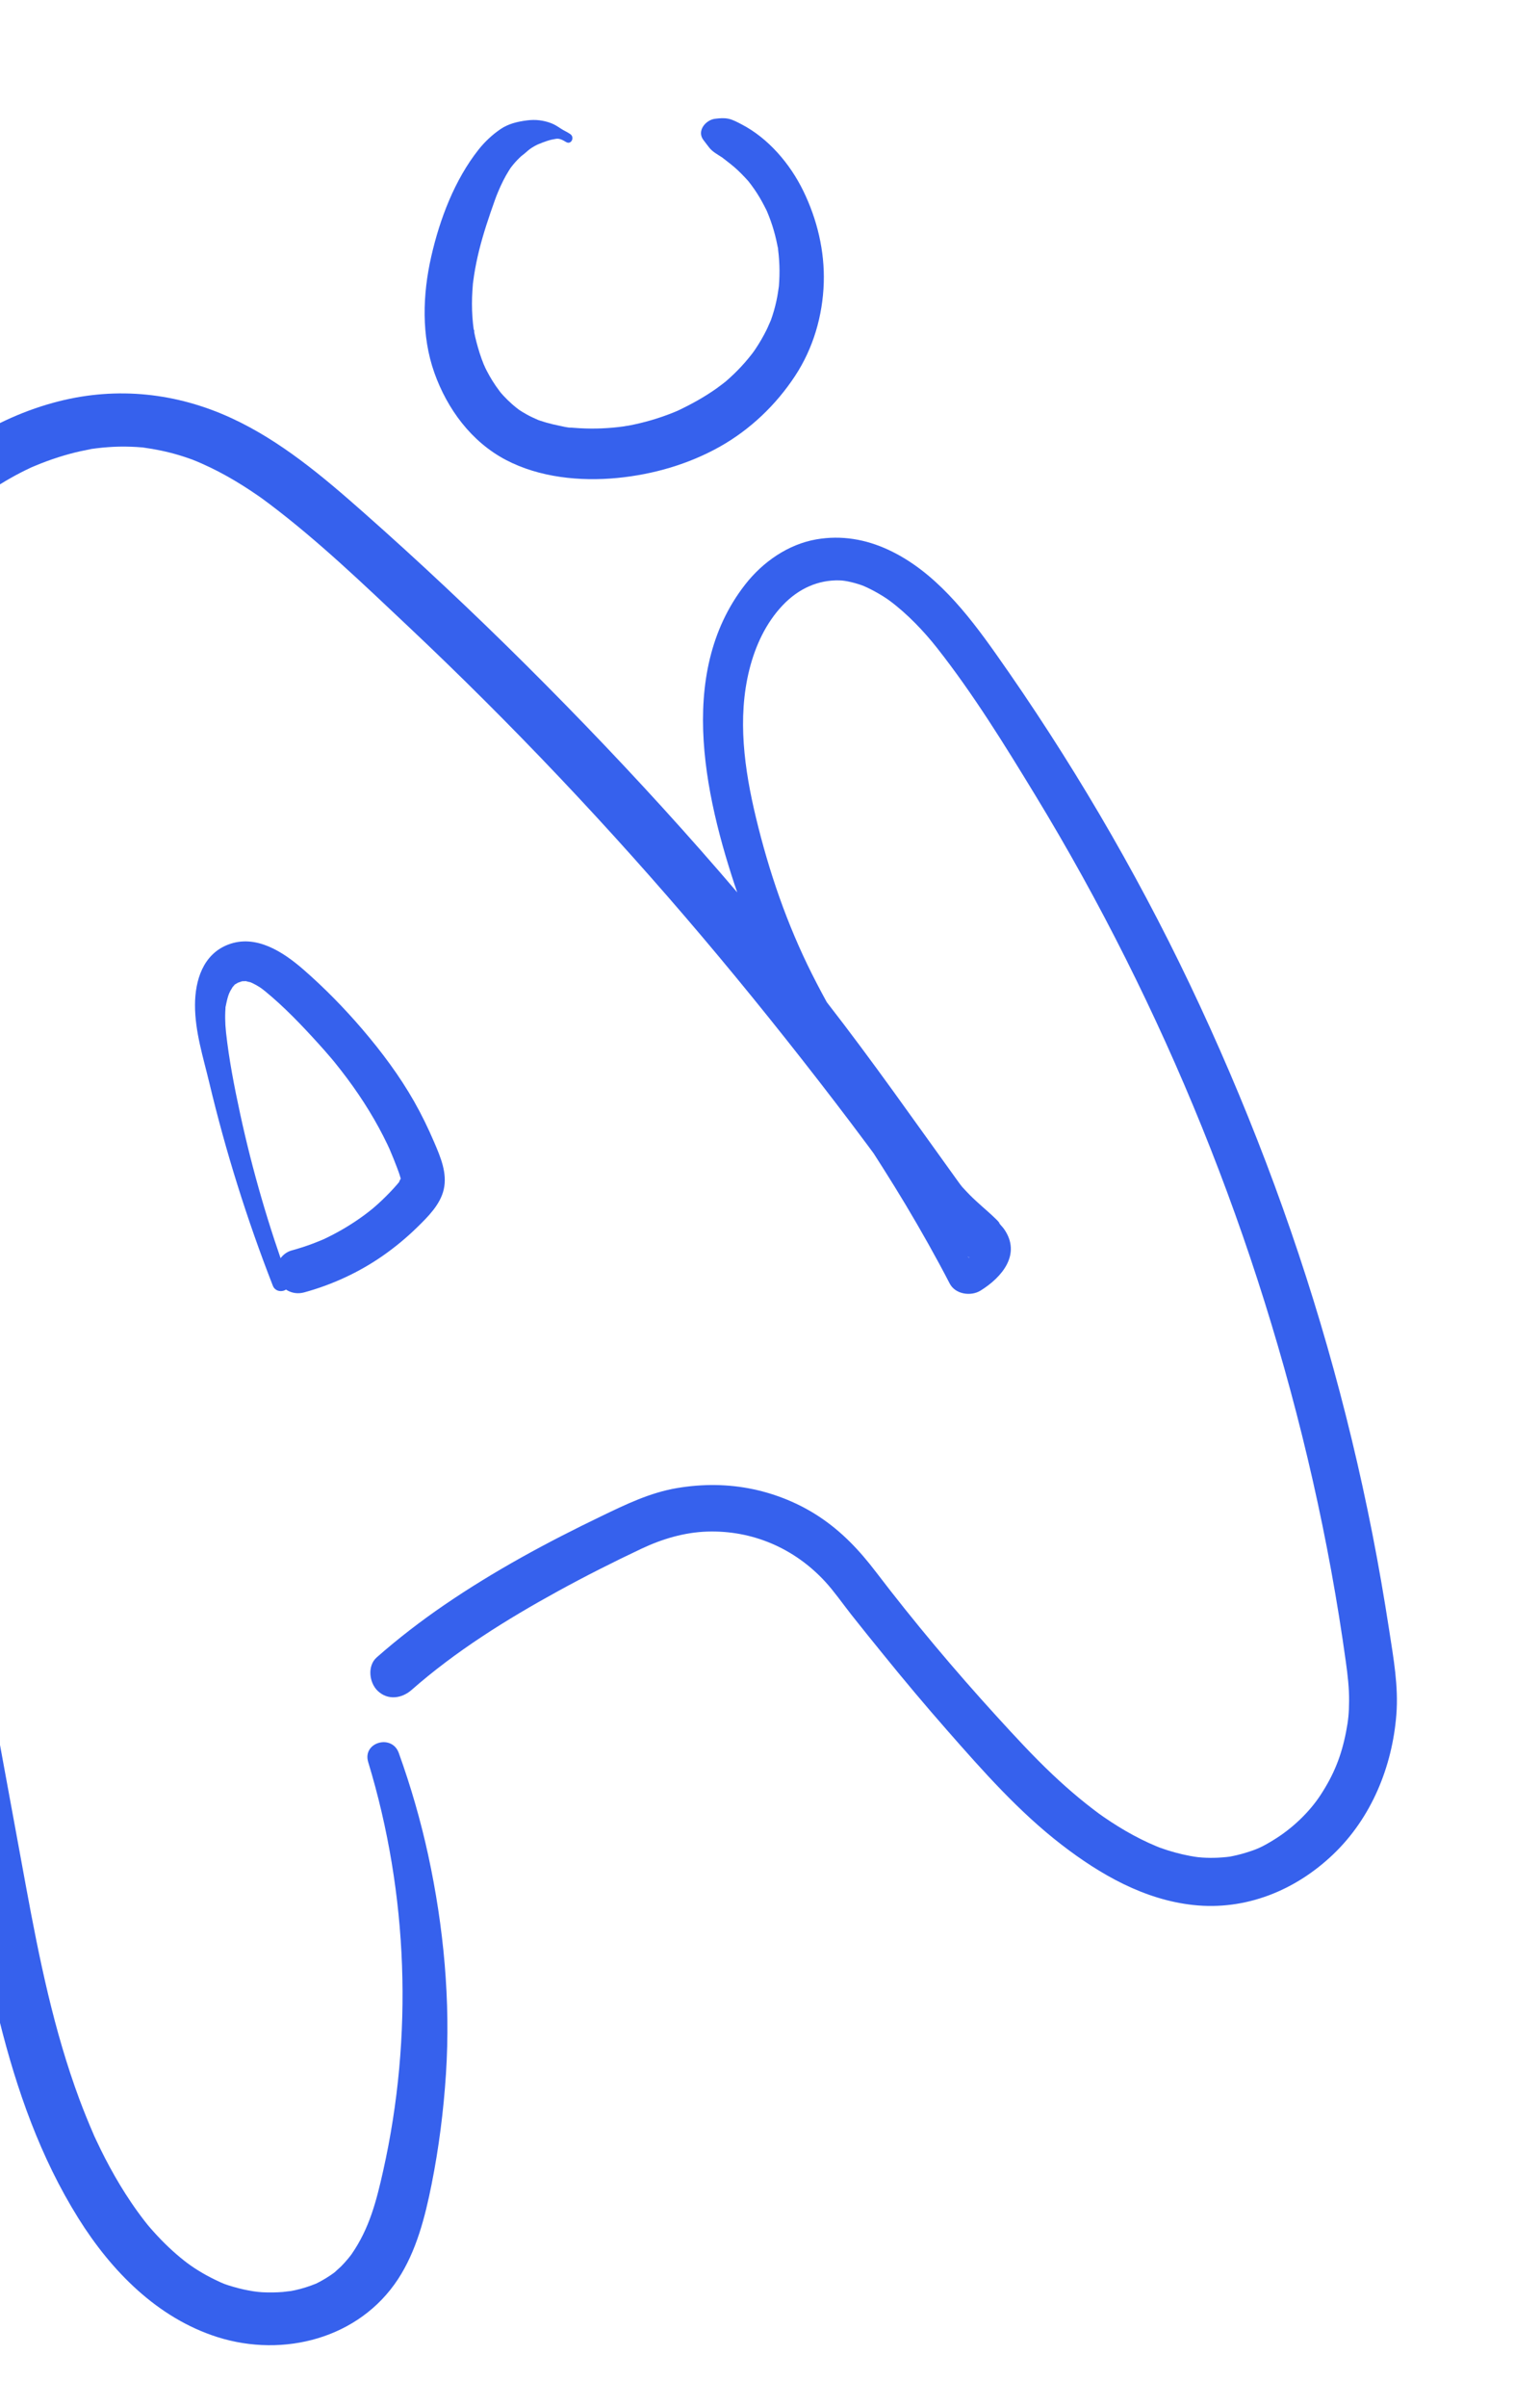 <svg width="64" height="100" viewBox="0 0 64 100" fill="none" xmlns="http://www.w3.org/2000/svg">
<path d="M15.302 73.203C16.968 78.68 17.176 84.594 15.924 90.181C15.64 91.449 15.348 92.583 14.613 93.642C14.628 93.621 14.676 93.558 14.602 93.658C14.554 93.723 14.504 93.785 14.453 93.846C14.363 93.954 14.268 94.059 14.169 94.159C14.146 94.183 13.838 94.453 13.953 94.363C13.818 94.468 13.675 94.565 13.529 94.653C13.415 94.723 13.299 94.785 13.181 94.846C12.975 94.951 13.092 94.885 13.138 94.866C13.067 94.895 12.997 94.923 12.925 94.949C12.638 95.053 12.341 95.133 12.04 95.186C12.188 95.16 11.806 95.21 11.757 95.215C11.622 95.226 11.486 95.232 11.351 95.234C10.993 95.239 10.774 95.225 10.526 95.186C10.256 95.144 9.989 95.085 9.726 95.009C9.36 94.904 9.291 94.876 8.964 94.719C8.446 94.471 7.999 94.187 7.667 93.925C7.207 93.562 6.782 93.156 6.391 92.72C6.304 92.624 6.22 92.527 6.137 92.428C6.018 92.285 6.222 92.536 6.107 92.39C6.073 92.347 6.038 92.303 6.004 92.26C5.811 92.011 5.627 91.757 5.451 91.496C5.131 91.024 4.837 90.535 4.565 90.033C4.435 89.795 4.311 89.554 4.191 89.31C4.128 89.183 4.066 89.054 4.006 88.925C3.983 88.877 3.961 88.829 3.939 88.781C3.792 88.465 4.024 88.982 3.888 88.666C3.682 88.19 3.486 87.711 3.305 87.225C2.237 84.355 1.633 81.374 1.08 78.371C-0.093 72.011 -1.256 65.649 -2.41 59.285C-2.985 56.116 -3.557 52.947 -4.127 49.777C-4.415 48.179 -4.702 46.581 -4.988 44.983C-5.11 44.303 -5.232 43.622 -5.351 42.941C-5.405 42.63 -5.459 42.32 -5.511 42.01C-5.539 41.844 -5.566 41.678 -5.593 41.512C-5.625 41.318 -5.638 41.239 -5.657 41.12C-6.059 38.538 -6.36 35.928 -6.308 33.309C-6.281 31.976 -6.184 30.881 -5.942 29.602C-5.713 28.391 -5.346 27.095 -4.907 26.05C-4.417 24.883 -3.77 23.755 -3.045 22.853C-2.23 21.84 -1.38 21.042 -0.372 20.363C0.149 20.012 0.698 19.699 1.268 19.433C1.451 19.347 1.144 19.485 1.33 19.405C1.387 19.381 1.443 19.357 1.5 19.334C1.651 19.271 1.803 19.212 1.957 19.155C2.268 19.042 2.583 18.94 2.903 18.854C3.186 18.777 3.472 18.715 3.76 18.66C3.949 18.623 3.611 18.68 3.799 18.651C3.873 18.64 3.946 18.631 4.02 18.622C4.183 18.602 4.347 18.586 4.51 18.575C4.758 18.557 5.006 18.55 5.254 18.554C5.393 18.556 5.531 18.561 5.67 18.569C5.738 18.573 5.806 18.58 5.875 18.584C6.081 18.598 5.818 18.574 5.942 18.59C6.454 18.659 6.959 18.764 7.454 18.913C7.58 18.951 7.705 18.992 7.829 19.035C7.892 19.056 7.953 19.079 8.015 19.101C7.998 19.095 7.86 19.04 7.978 19.087C8.238 19.189 8.493 19.302 8.744 19.423C9.205 19.645 9.651 19.897 10.083 20.168C10.294 20.301 10.502 20.438 10.707 20.58C10.762 20.618 10.816 20.656 10.871 20.694C10.834 20.668 10.709 20.575 10.883 20.703C10.99 20.782 11.098 20.861 11.205 20.942C13.238 22.477 15.099 24.263 16.95 26.009C21.266 30.077 25.352 34.389 29.183 38.917C31.063 41.139 32.912 43.447 34.705 45.786C35.6 46.954 36.479 48.134 37.341 49.327C37.752 49.896 38.151 50.469 38.669 50.949C39.009 51.264 39.384 51.535 39.753 51.816C39.828 51.874 40.247 52.267 40.303 52.243C40.207 52.284 40.055 51.922 40.166 52.151C40.195 52.211 40.131 52.021 40.128 51.999C40.125 51.975 40.14 51.784 40.127 51.843C40.171 51.65 40.194 51.678 40.154 51.753C40.261 51.555 40.239 51.657 40.19 51.701C40.151 51.735 39.963 51.92 40.094 51.81C39.99 51.897 39.875 51.972 39.763 52.047C40.188 52.145 40.614 52.242 41.04 52.34C38.755 48.297 35.84 44.627 33.749 40.473C32.708 38.403 31.957 36.217 31.416 33.965C30.936 31.968 30.635 29.834 31.144 27.811C31.39 26.832 31.828 25.88 32.529 25.143C33.196 24.441 34.011 24.087 34.89 24.111C35.026 24.115 35.163 24.134 35.375 24.184C35.58 24.232 35.79 24.3 35.9 24.347C36.267 24.503 36.718 24.767 36.977 24.959C37.715 25.507 38.409 26.24 38.938 26.912C40.446 28.827 41.749 30.94 43.015 33.02C44.365 35.237 45.623 37.51 46.786 39.83C49.086 44.415 51.018 49.179 52.551 54.074C54.084 58.963 55.233 63.981 55.934 69.057C56.008 69.591 56.07 70.121 56.066 70.661C56.062 71.171 56.034 71.467 55.939 71.953C55.747 72.935 55.441 73.711 54.884 74.564C54.414 75.284 53.704 75.964 52.916 76.445C52.45 76.729 52.253 76.821 51.748 76.975C51.539 77.039 51.326 77.089 51.112 77.13C50.993 77.152 51.113 77.13 51.133 77.127C51.084 77.134 51.036 77.14 50.987 77.145C50.857 77.158 50.727 77.169 50.596 77.175C50.385 77.184 50.174 77.182 49.963 77.168C49.918 77.165 49.682 77.141 49.834 77.159C49.705 77.143 49.576 77.123 49.448 77.099C49.025 77.02 48.61 76.904 48.205 76.758C48.187 76.751 48.031 76.69 48.161 76.741C48.114 76.723 48.067 76.704 48.02 76.683C47.926 76.642 47.832 76.603 47.739 76.56C47.52 76.46 47.304 76.351 47.091 76.236C46.672 76.01 46.268 75.758 45.876 75.488C45.695 75.364 45.636 75.319 45.429 75.161C45.228 75.008 45.031 74.85 44.836 74.689C44.462 74.379 44.098 74.055 43.745 73.721C42.931 72.952 42.172 72.125 41.417 71.298C39.662 69.373 37.987 67.38 36.406 65.308C35.716 64.404 34.986 63.627 34.031 62.998C33.211 62.457 32.264 62.07 31.303 61.867C30.252 61.645 29.191 61.641 28.135 61.819C27.009 62.009 26.005 62.498 24.984 62.99C22.738 64.07 20.534 65.261 18.474 66.669C17.493 67.34 16.549 68.066 15.656 68.852C15.255 69.205 15.341 69.913 15.705 70.252C16.129 70.647 16.703 70.558 17.106 70.204C18.937 68.593 21.047 67.278 23.186 66.103C24.324 65.478 25.484 64.893 26.658 64.338C27.504 63.938 28.438 63.655 29.401 63.626C31.251 63.57 33.001 64.303 34.293 65.706C34.662 66.106 35.009 66.606 35.382 67.081C35.809 67.623 36.244 68.159 36.679 68.695C37.552 69.775 38.446 70.839 39.362 71.882C40.841 73.567 42.342 75.267 44.124 76.64C45.723 77.872 47.548 78.918 49.588 79.139C51.768 79.376 53.833 78.537 55.404 77.036C56.993 75.52 57.86 73.396 58.031 71.229C58.123 70.052 57.912 68.888 57.733 67.728C57.525 66.382 57.294 65.039 57.031 63.703C56.516 61.086 55.89 58.491 55.156 55.927C53.676 50.759 51.752 45.726 49.439 40.874C47.154 36.084 44.445 31.488 41.381 27.154C40.203 25.487 38.83 23.731 36.932 22.846C35.978 22.401 34.969 22.227 33.928 22.407C32.747 22.612 31.698 23.348 30.969 24.282C28.033 28.04 29.361 33.429 30.791 37.522C31.591 39.813 32.653 41.994 33.891 44.079C35.09 46.1 36.431 48.031 37.636 50.047C38.278 51.122 38.894 52.213 39.47 53.325C39.702 53.771 40.349 53.863 40.747 53.617C41.645 53.061 42.458 52.099 41.724 51.054C41.666 50.971 41.59 50.904 41.532 50.821C41.486 50.756 41.497 50.717 41.582 50.876C41.516 50.752 41.386 50.642 41.285 50.544C41.138 50.402 40.982 50.27 40.83 50.134C40.649 49.973 40.469 49.81 40.298 49.638C40.204 49.543 40.114 49.444 40.023 49.347C39.883 49.196 39.964 49.28 39.994 49.317C39.937 49.247 39.883 49.175 39.83 49.102C38.025 46.602 36.265 44.081 34.37 41.647C30.526 36.709 26.296 32.04 21.862 27.627C19.664 25.44 17.403 23.316 15.079 21.263C13.412 19.79 11.661 18.313 9.625 17.373C7.347 16.32 4.876 16.053 2.436 16.673C-0.254 17.356 -2.702 18.982 -4.48 21.098C-8.15 25.467 -8.863 31.416 -8.404 36.916C-8.169 39.738 -7.666 42.531 -7.166 45.316C-6.569 48.638 -5.97 51.96 -5.369 55.281C-4.166 61.924 -2.953 68.565 -1.731 75.204C-0.672 80.95 0.097 87.095 3.257 92.153C4.622 94.337 6.534 96.297 9.042 97.091C11.786 97.958 14.929 97.145 16.542 94.681C17.307 93.512 17.666 92.095 17.937 90.74C18.238 89.23 18.433 87.697 18.533 86.16C18.73 83.125 18.439 80.042 17.796 77.072C17.483 75.63 17.072 74.211 16.572 72.822C16.285 72.025 15.051 72.38 15.302 73.203Z" fill="#3661ED"/>
<path d="M11.995 53.214C11.168 50.948 10.493 48.641 9.983 46.284C9.74 45.161 9.518 44.028 9.393 42.885C9.372 42.694 9.36 42.502 9.358 42.311C9.357 42.218 9.358 42.125 9.362 42.032C9.364 41.981 9.368 41.929 9.371 41.878C9.381 41.695 9.343 41.976 9.381 41.8C9.402 41.703 9.419 41.605 9.445 41.509C9.455 41.471 9.466 41.433 9.477 41.396C9.477 41.396 9.539 41.216 9.502 41.315C9.465 41.413 9.533 41.245 9.534 41.243C9.549 41.21 9.566 41.177 9.583 41.145C9.602 41.109 9.639 41.066 9.651 41.028C9.681 40.981 9.669 40.996 9.616 41.072C9.636 41.044 9.658 41.016 9.681 40.99C9.703 40.964 9.729 40.94 9.751 40.914C9.852 40.794 9.712 40.948 9.713 40.938C9.716 40.902 9.937 40.817 9.933 40.799C9.939 40.827 9.764 40.864 9.885 40.825C9.938 40.808 9.993 40.789 10.045 40.77C10.094 40.753 10.188 40.76 10.023 40.767C10.089 40.764 10.152 40.76 10.217 40.759C10.413 40.758 10.118 40.725 10.228 40.762C10.277 40.779 10.335 40.788 10.386 40.8C10.528 40.834 10.406 40.803 10.374 40.79C10.425 40.811 10.476 40.834 10.526 40.859C10.619 40.905 10.708 40.957 10.795 41.012C10.795 41.012 10.981 41.142 10.88 41.068C10.794 41.005 10.995 41.16 11.014 41.175C11.817 41.831 12.554 42.606 13.249 43.373C13.417 43.558 13.581 43.745 13.742 43.934C13.787 43.987 13.831 44.04 13.876 44.093C13.978 44.215 13.747 43.932 13.913 44.139C13.999 44.246 14.085 44.354 14.17 44.463C14.508 44.896 14.828 45.344 15.126 45.806C15.415 46.255 15.684 46.718 15.927 47.194C15.983 47.304 16.037 47.414 16.091 47.525C16.12 47.587 16.149 47.649 16.178 47.711C16.247 47.857 16.092 47.507 16.195 47.751C16.302 48.003 16.407 48.256 16.503 48.514C16.554 48.651 16.606 48.788 16.644 48.93L16.654 48.967C16.677 49.073 16.677 49.069 16.654 48.954L16.657 49.031C16.675 48.925 16.674 48.921 16.654 49.017C16.767 48.762 16.475 49.249 16.641 49.04C16.546 49.159 16.445 49.273 16.342 49.386C16.142 49.603 15.932 49.812 15.713 50.011C15.673 50.047 15.632 50.083 15.592 50.118C15.55 50.155 15.404 50.279 15.528 50.176C15.403 50.279 15.275 50.377 15.146 50.474C14.67 50.825 14.162 51.134 13.63 51.395C13.582 51.419 13.533 51.442 13.485 51.465C13.243 51.58 13.66 51.394 13.413 51.497C13.276 51.554 13.14 51.611 13.001 51.663C12.711 51.772 12.417 51.866 12.118 51.948C11.659 52.074 11.349 52.624 11.508 53.08C11.675 53.555 12.148 53.824 12.64 53.69C13.804 53.373 14.93 52.852 15.919 52.161C16.424 51.808 16.903 51.411 17.343 50.98C17.788 50.545 18.298 50.041 18.441 49.413C18.596 48.736 18.306 48.063 18.044 47.452C17.796 46.873 17.522 46.306 17.211 45.759C16.601 44.687 15.861 43.698 15.061 42.761C14.308 41.882 13.491 41.046 12.618 40.285C11.774 39.55 10.633 38.79 9.469 39.246C8.434 39.652 8.106 40.732 8.104 41.753C8.102 42.858 8.447 43.927 8.701 44.992C9.383 47.851 10.269 50.672 11.338 53.41C11.497 53.817 12.147 53.631 11.995 53.214Z" fill="#3661ED"/>
<path d="M23.703 5.573C23.58 5.487 23.443 5.43 23.318 5.349C23.178 5.258 23.058 5.175 22.901 5.116C22.577 4.994 22.252 4.958 21.907 5.001C21.51 5.051 21.126 5.14 20.792 5.37C20.453 5.602 20.146 5.89 19.891 6.212C18.893 7.472 18.276 9.101 17.922 10.656C17.563 12.232 17.505 13.947 18.052 15.488C18.586 16.989 19.587 18.35 21.017 19.103C22.414 19.838 24.112 20.007 25.666 19.855C27.148 19.709 28.609 19.288 29.912 18.558C31.172 17.851 32.249 16.823 33.041 15.619C33.797 14.47 34.19 13.121 34.234 11.75C34.276 10.429 33.959 9.11 33.381 7.926C32.832 6.803 31.933 5.743 30.812 5.162C30.646 5.076 30.454 4.971 30.271 4.933C30.086 4.894 29.904 4.912 29.719 4.934C29.331 4.978 28.937 5.442 29.239 5.824C29.323 5.929 29.398 6.041 29.484 6.144C29.618 6.307 29.804 6.407 29.979 6.521C30.148 6.631 29.919 6.47 30.031 6.557C30.077 6.593 30.124 6.629 30.171 6.665C30.288 6.757 30.406 6.846 30.518 6.943C30.721 7.119 30.905 7.31 31.085 7.509C31.194 7.629 30.999 7.396 31.098 7.523C31.141 7.578 31.184 7.632 31.225 7.688C31.308 7.8 31.387 7.914 31.463 8.032C31.61 8.26 31.736 8.498 31.857 8.741C31.927 8.883 31.791 8.582 31.873 8.776C31.9 8.841 31.927 8.906 31.953 8.972C32.005 9.104 32.052 9.238 32.096 9.372C32.18 9.634 32.249 9.9 32.302 10.17C32.308 10.2 32.313 10.23 32.32 10.26C32.343 10.37 32.361 10.274 32.312 10.204C32.337 10.239 32.332 10.342 32.338 10.385C32.356 10.527 32.37 10.669 32.379 10.812C32.398 11.097 32.4 11.384 32.384 11.669C32.381 11.731 32.377 11.792 32.372 11.853C32.369 11.884 32.365 11.914 32.364 11.945C32.356 12.07 32.389 11.763 32.37 11.887C32.348 12.027 32.331 12.169 32.305 12.309C32.255 12.579 32.188 12.846 32.103 13.107C32.081 13.175 32.058 13.242 32.034 13.309C32.028 13.326 31.999 13.379 32.002 13.396C32.002 13.392 32.079 13.216 32.035 13.306C31.974 13.434 31.924 13.568 31.861 13.695C31.723 13.976 31.565 14.246 31.392 14.505C31.371 14.536 31.246 14.714 31.333 14.593C31.419 14.475 31.278 14.666 31.25 14.703C31.155 14.825 31.056 14.945 30.954 15.062C30.757 15.287 30.547 15.5 30.325 15.701C30.267 15.754 30.208 15.804 30.15 15.856C30.004 15.984 30.303 15.736 30.151 15.855C30.028 15.95 29.905 16.046 29.779 16.136C29.275 16.495 28.733 16.79 28.177 17.059C28.069 17.111 28.288 17.01 28.283 17.011C28.247 17.018 28.189 17.052 28.159 17.065C28.096 17.092 28.034 17.118 27.971 17.143C27.824 17.202 27.675 17.257 27.525 17.309C27.225 17.413 26.92 17.502 26.612 17.576C26.468 17.611 26.324 17.642 26.18 17.67C26.113 17.683 26.046 17.694 25.979 17.707C25.862 17.73 26.095 17.69 26.09 17.69C26.036 17.688 25.975 17.707 25.922 17.714C25.619 17.756 25.314 17.783 25.009 17.796C24.7 17.809 24.39 17.806 24.08 17.789C23.989 17.784 23.898 17.777 23.807 17.77C23.768 17.766 23.729 17.762 23.69 17.759C23.571 17.748 23.759 17.767 23.765 17.767C23.593 17.773 23.391 17.714 23.223 17.681C23.044 17.645 22.867 17.603 22.692 17.552C22.617 17.531 22.543 17.508 22.469 17.483C22.432 17.471 22.396 17.456 22.359 17.445C22.239 17.407 22.532 17.52 22.353 17.442C22.199 17.374 22.047 17.305 21.9 17.224C21.838 17.189 21.776 17.154 21.716 17.117C21.676 17.092 21.636 17.067 21.596 17.041C21.572 17.025 21.439 16.93 21.559 17.018C21.685 17.11 21.466 16.945 21.442 16.925C21.387 16.881 21.333 16.835 21.28 16.789C21.157 16.68 21.04 16.565 20.928 16.445C20.896 16.41 20.865 16.375 20.834 16.34C20.815 16.32 20.738 16.224 20.827 16.336C20.923 16.456 20.781 16.276 20.758 16.245C20.651 16.104 20.551 15.958 20.457 15.807C20.376 15.676 20.3 15.541 20.229 15.404C20.196 15.341 20.166 15.276 20.133 15.212C20.08 15.108 20.172 15.299 20.172 15.3C20.157 15.245 20.124 15.188 20.102 15.135C19.98 14.835 19.884 14.527 19.802 14.214C19.762 14.064 19.728 13.913 19.699 13.76C19.693 13.728 19.692 13.685 19.68 13.655C19.749 13.825 19.7 13.797 19.689 13.71C19.677 13.623 19.666 13.536 19.657 13.45C19.619 13.083 19.607 12.713 19.619 12.345C19.625 12.174 19.637 12.004 19.65 11.834C19.664 11.648 19.633 11.953 19.656 11.767C19.67 11.662 19.683 11.558 19.699 11.453C19.753 11.1 19.825 10.749 19.911 10.402C20.086 9.697 20.32 9.004 20.564 8.321C20.59 8.25 20.616 8.179 20.642 8.108C20.588 8.252 20.675 8.029 20.692 7.989C20.76 7.824 20.834 7.661 20.915 7.501C20.989 7.355 21.069 7.211 21.157 7.073C21.177 7.041 21.198 7.01 21.218 6.979C21.288 6.875 21.16 7.053 21.237 6.953C21.29 6.883 21.345 6.815 21.404 6.749C21.462 6.683 21.523 6.62 21.586 6.559C21.613 6.533 21.641 6.508 21.669 6.482C21.66 6.491 21.586 6.547 21.651 6.496C21.742 6.426 21.833 6.356 21.917 6.278C21.919 6.276 21.996 6.207 21.947 6.249C21.898 6.29 22.038 6.181 22.035 6.183C22.274 6.015 22.463 5.95 22.741 5.853C22.858 5.813 22.98 5.788 23.1 5.768C23.258 5.74 23.394 5.823 23.526 5.901C23.737 6.027 23.894 5.708 23.703 5.573Z" fill="#3661ED"/>
</svg>
